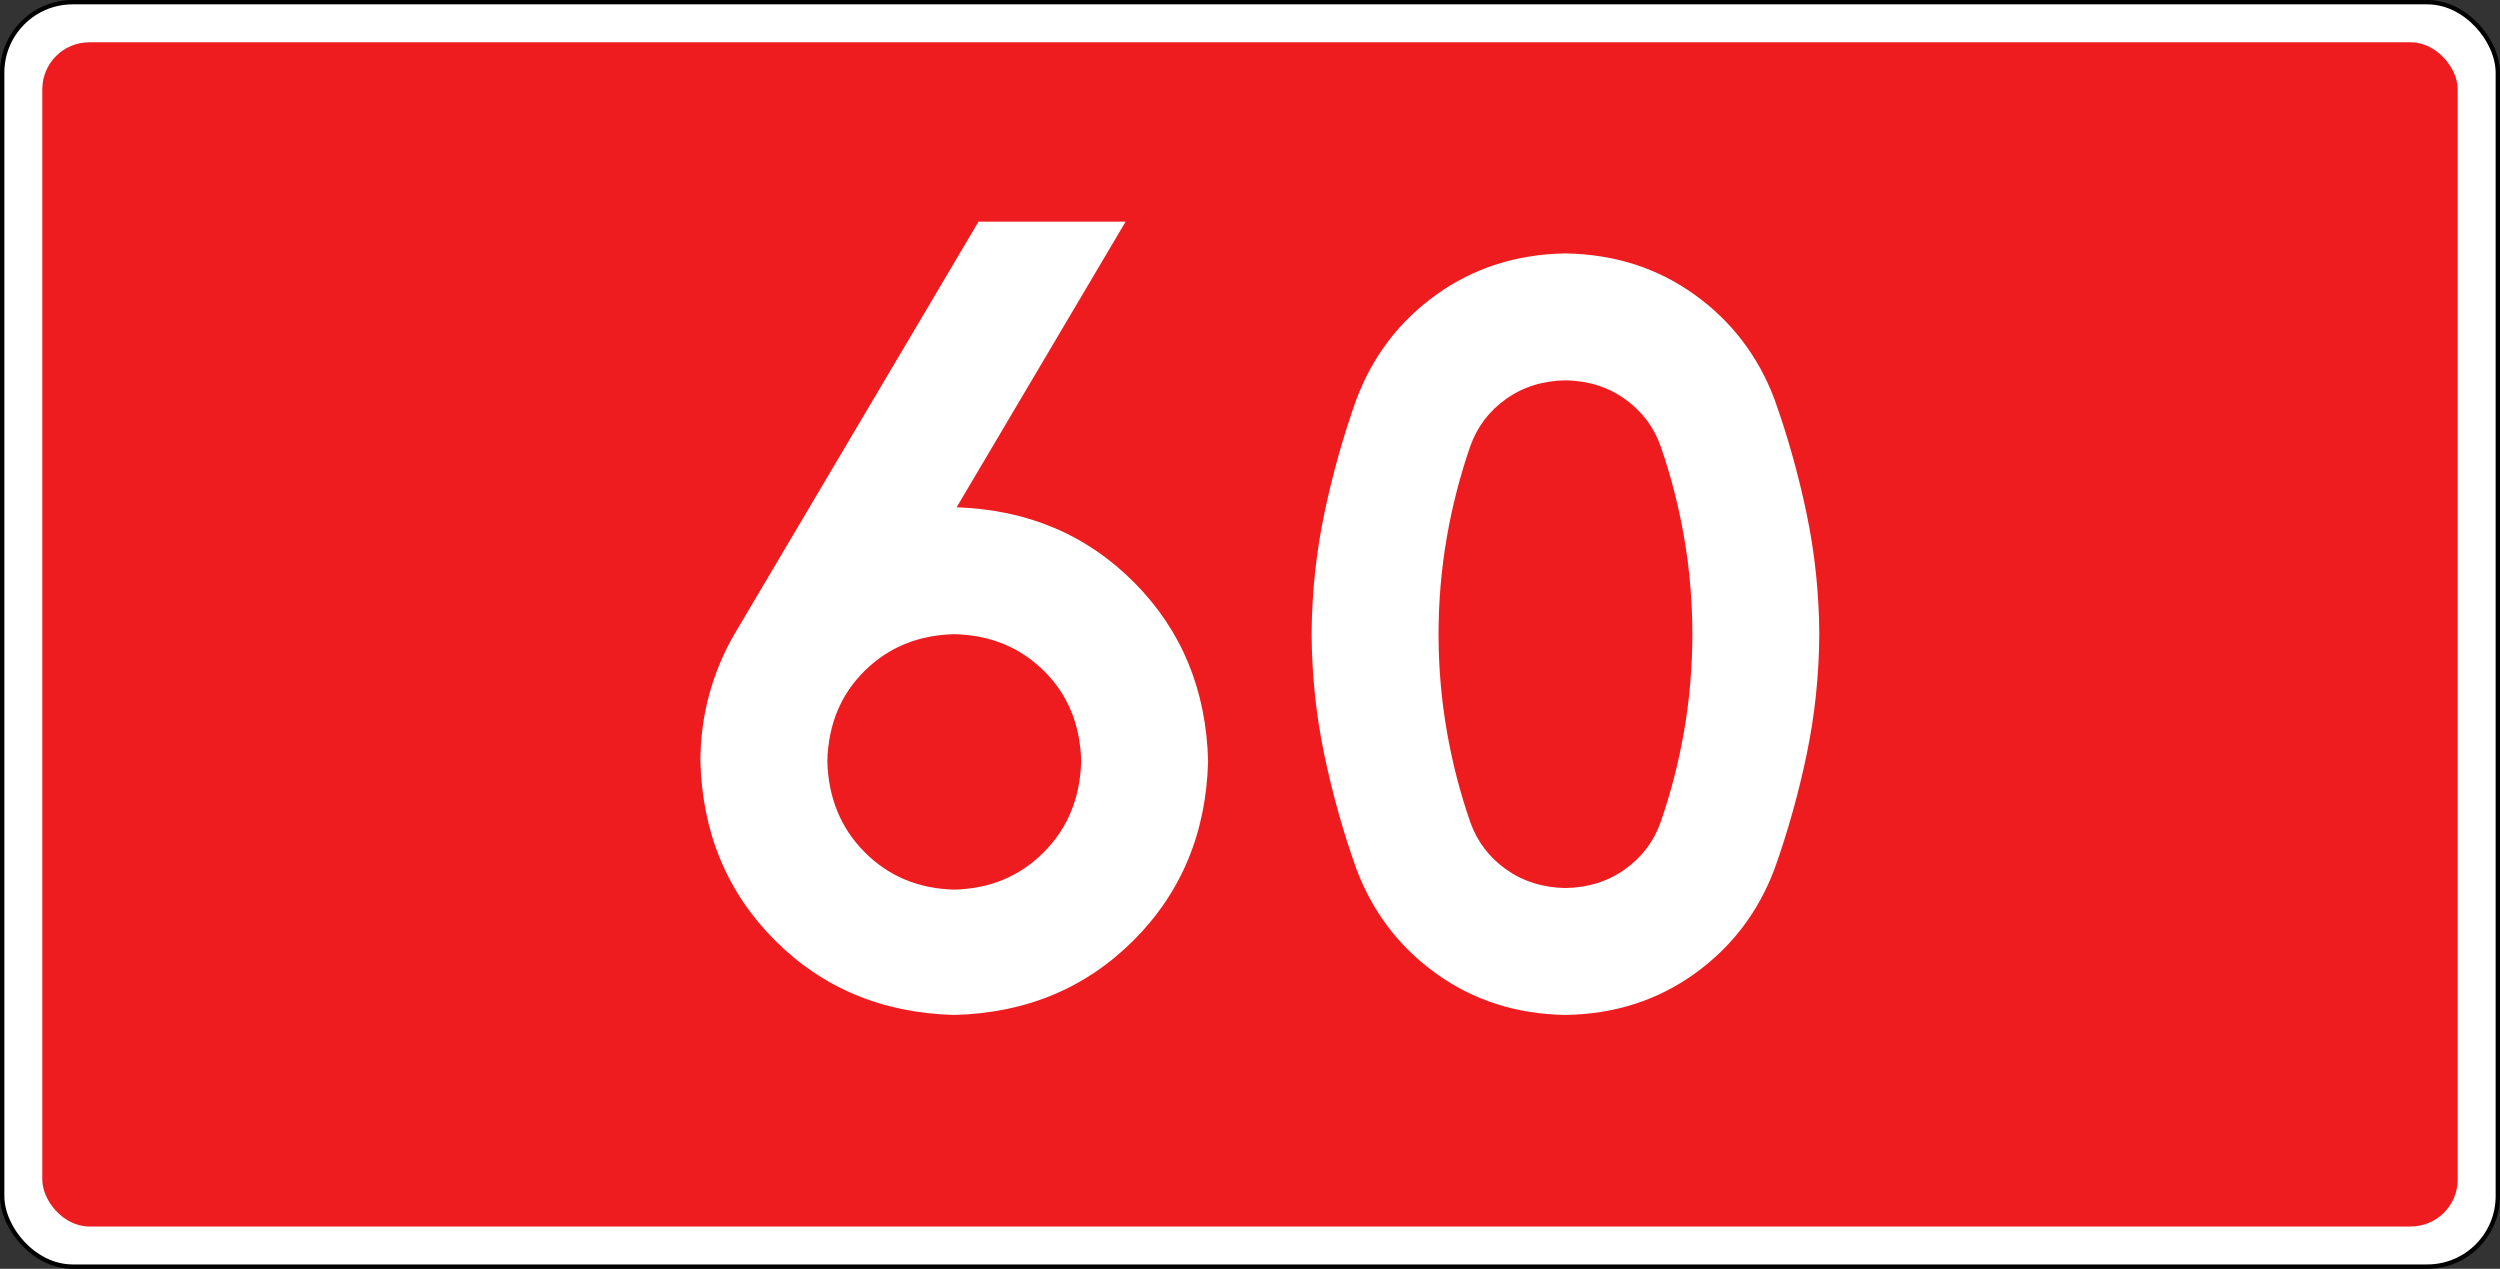 <?xml version="1.0" encoding="UTF-8" standalone="no"?>
<!-- Created with Inkscape (http://www.inkscape.org/) -->

<svg
   xmlns:svg="http://www.w3.org/2000/svg"
   xmlns="http://www.w3.org/2000/svg"
   version="1.1"
   width="942.52"
   height="478.346"
   id="svg2">
  <rect width="100%" height="100%" fill="#333333" stroke="none"/>
  <title
     id="title2965">DK60</title>
  <defs
     id="defs4" />
  <g
     transform="translate(1605.545,363.954)"
     id="layer1">
    <rect
       width="940.877"
       height="476.703"
       rx="26.575"
       ry="26.575"
       x="-1604.724"
       y="-363.132"
       id="rect6969-1"
       style="fill:#ffffff;fill-opacity:1;stroke:#000000;stroke-width:1.643;stroke-linejoin:round;stroke-miterlimit:4;stroke-opacity:1;stroke-dasharray:none" />
    <rect
       width="910.63"
       height="446.457"
       rx="17.717"
       ry="17.717"
       x="-1589.601"
       y="-348.009"
       id="rect6969"
       style="fill:#ee1c1f;fill-opacity:1;stroke:none" />
    <g
       id="text2919"
       style="font-size:382.791px;font-style:normal;font-variant:normal;font-weight:bold;font-stretch:normal;text-align:start;line-height:125%;writing-mode:lr-tb;text-anchor:start;fill:#ffffff;fill-opacity:1;stroke:none;font-family:Drogowskaz;-inkscape-font-specification:Drogowskaz Bold">
      <path
         d="m -1245.783,-124.862 c 13.508,0.312 24.772,4.922 33.794,13.832 9.022,8.91 13.707,20.249 14.056,34.019 -0.349,13.794 -5.034,25.234 -14.056,34.318 -9.022,9.084 -20.287,13.794 -33.794,14.131 -13.508,-0.336 -24.773,-5.047 -33.794,-14.131 -9.022,-9.084 -13.707,-20.523 -14.056,-34.318 0.349,-13.769 5.034,-25.109 14.056,-34.019 9.022,-8.909 20.286,-13.52 33.794,-13.832 z m 0,143.551 c 27.015,-0.698 49.545,-10.068 67.588,-28.112 18.043,-18.043 27.414,-40.573 28.112,-67.588 -0.686,-26.854 -9.958,-49.284 -27.817,-67.292 -17.858,-18.007 -40.187,-27.475 -66.986,-28.405 l 63.7,-107.667 -55.458,0 -91.676,154.923 c -4.225,7.139 -7.469,14.787 -9.733,22.943 -2.264,8.157 -3.408,16.656 -3.431,25.497 0.698,27.016 10.068,49.545 28.112,67.588 18.043,18.044 40.573,27.414 67.588,28.112 z"
         id="path2983"
         style="font-size:382.8px" />
      <path
         d="m -1063.205,-124.862 c 0.019,-12.448 1.056,-24.606 3.114,-36.475 2.057,-11.869 5.023,-23.372 8.897,-34.51 2.623,-7.302 7.128,-13.214 13.517,-17.735 6.388,-4.52 13.829,-6.847 22.323,-6.981 8.493,0.134 15.934,2.461 22.323,6.981 6.388,4.521 10.894,10.432 13.517,17.735 3.874,11.138 6.839,22.641 8.897,34.51 2.057,11.869 3.095,24.027 3.114,36.475 -0.019,12.448 -1.057,24.606 -3.114,36.475 -2.057,11.869 -5.023,23.372 -8.897,34.51 -2.623,7.302 -7.129,13.214 -13.517,17.734 -6.389,4.521 -13.83,6.848 -22.323,6.981 -8.493,-0.134 -15.934,-2.461 -22.323,-6.981 -6.389,-4.52 -10.894,-10.432 -13.517,-17.734 -3.874,-11.137 -6.839,-22.641 -8.897,-34.51 -2.057,-11.869 -3.095,-24.027 -3.114,-36.475 z m -47.85,0 c 0.096,15.501 1.689,30.638 4.778,45.41 3.09,14.772 7.101,29.077 12.033,42.915 6.126,16.394 16.204,29.625 30.235,39.692 14.03,10.068 30.248,15.246 48.654,15.533 18.405,-0.288 34.623,-5.466 48.654,-15.533 14.03,-10.068 24.109,-23.299 30.235,-39.692 4.932,-13.838 8.943,-28.143 12.033,-42.915 3.089,-14.772 4.682,-29.908 4.778,-45.41 -0.096,-15.501 -1.689,-30.638 -4.778,-45.41 -3.09,-14.772 -7.101,-29.077 -12.033,-42.915 -6.126,-16.393 -16.205,-29.624 -30.235,-39.692 -14.031,-10.068 -30.249,-15.245 -48.654,-15.534 -18.405,0.288 -34.623,5.466 -48.654,15.534 -14.031,10.068 -24.109,23.299 -30.235,39.692 -4.932,13.838 -8.943,28.143 -12.033,42.915 -3.09,14.772 -4.682,29.909 -4.778,45.41 z"
         id="path2985"
         style="font-size:382.8px" />
    </g>
  </g>
</svg>
